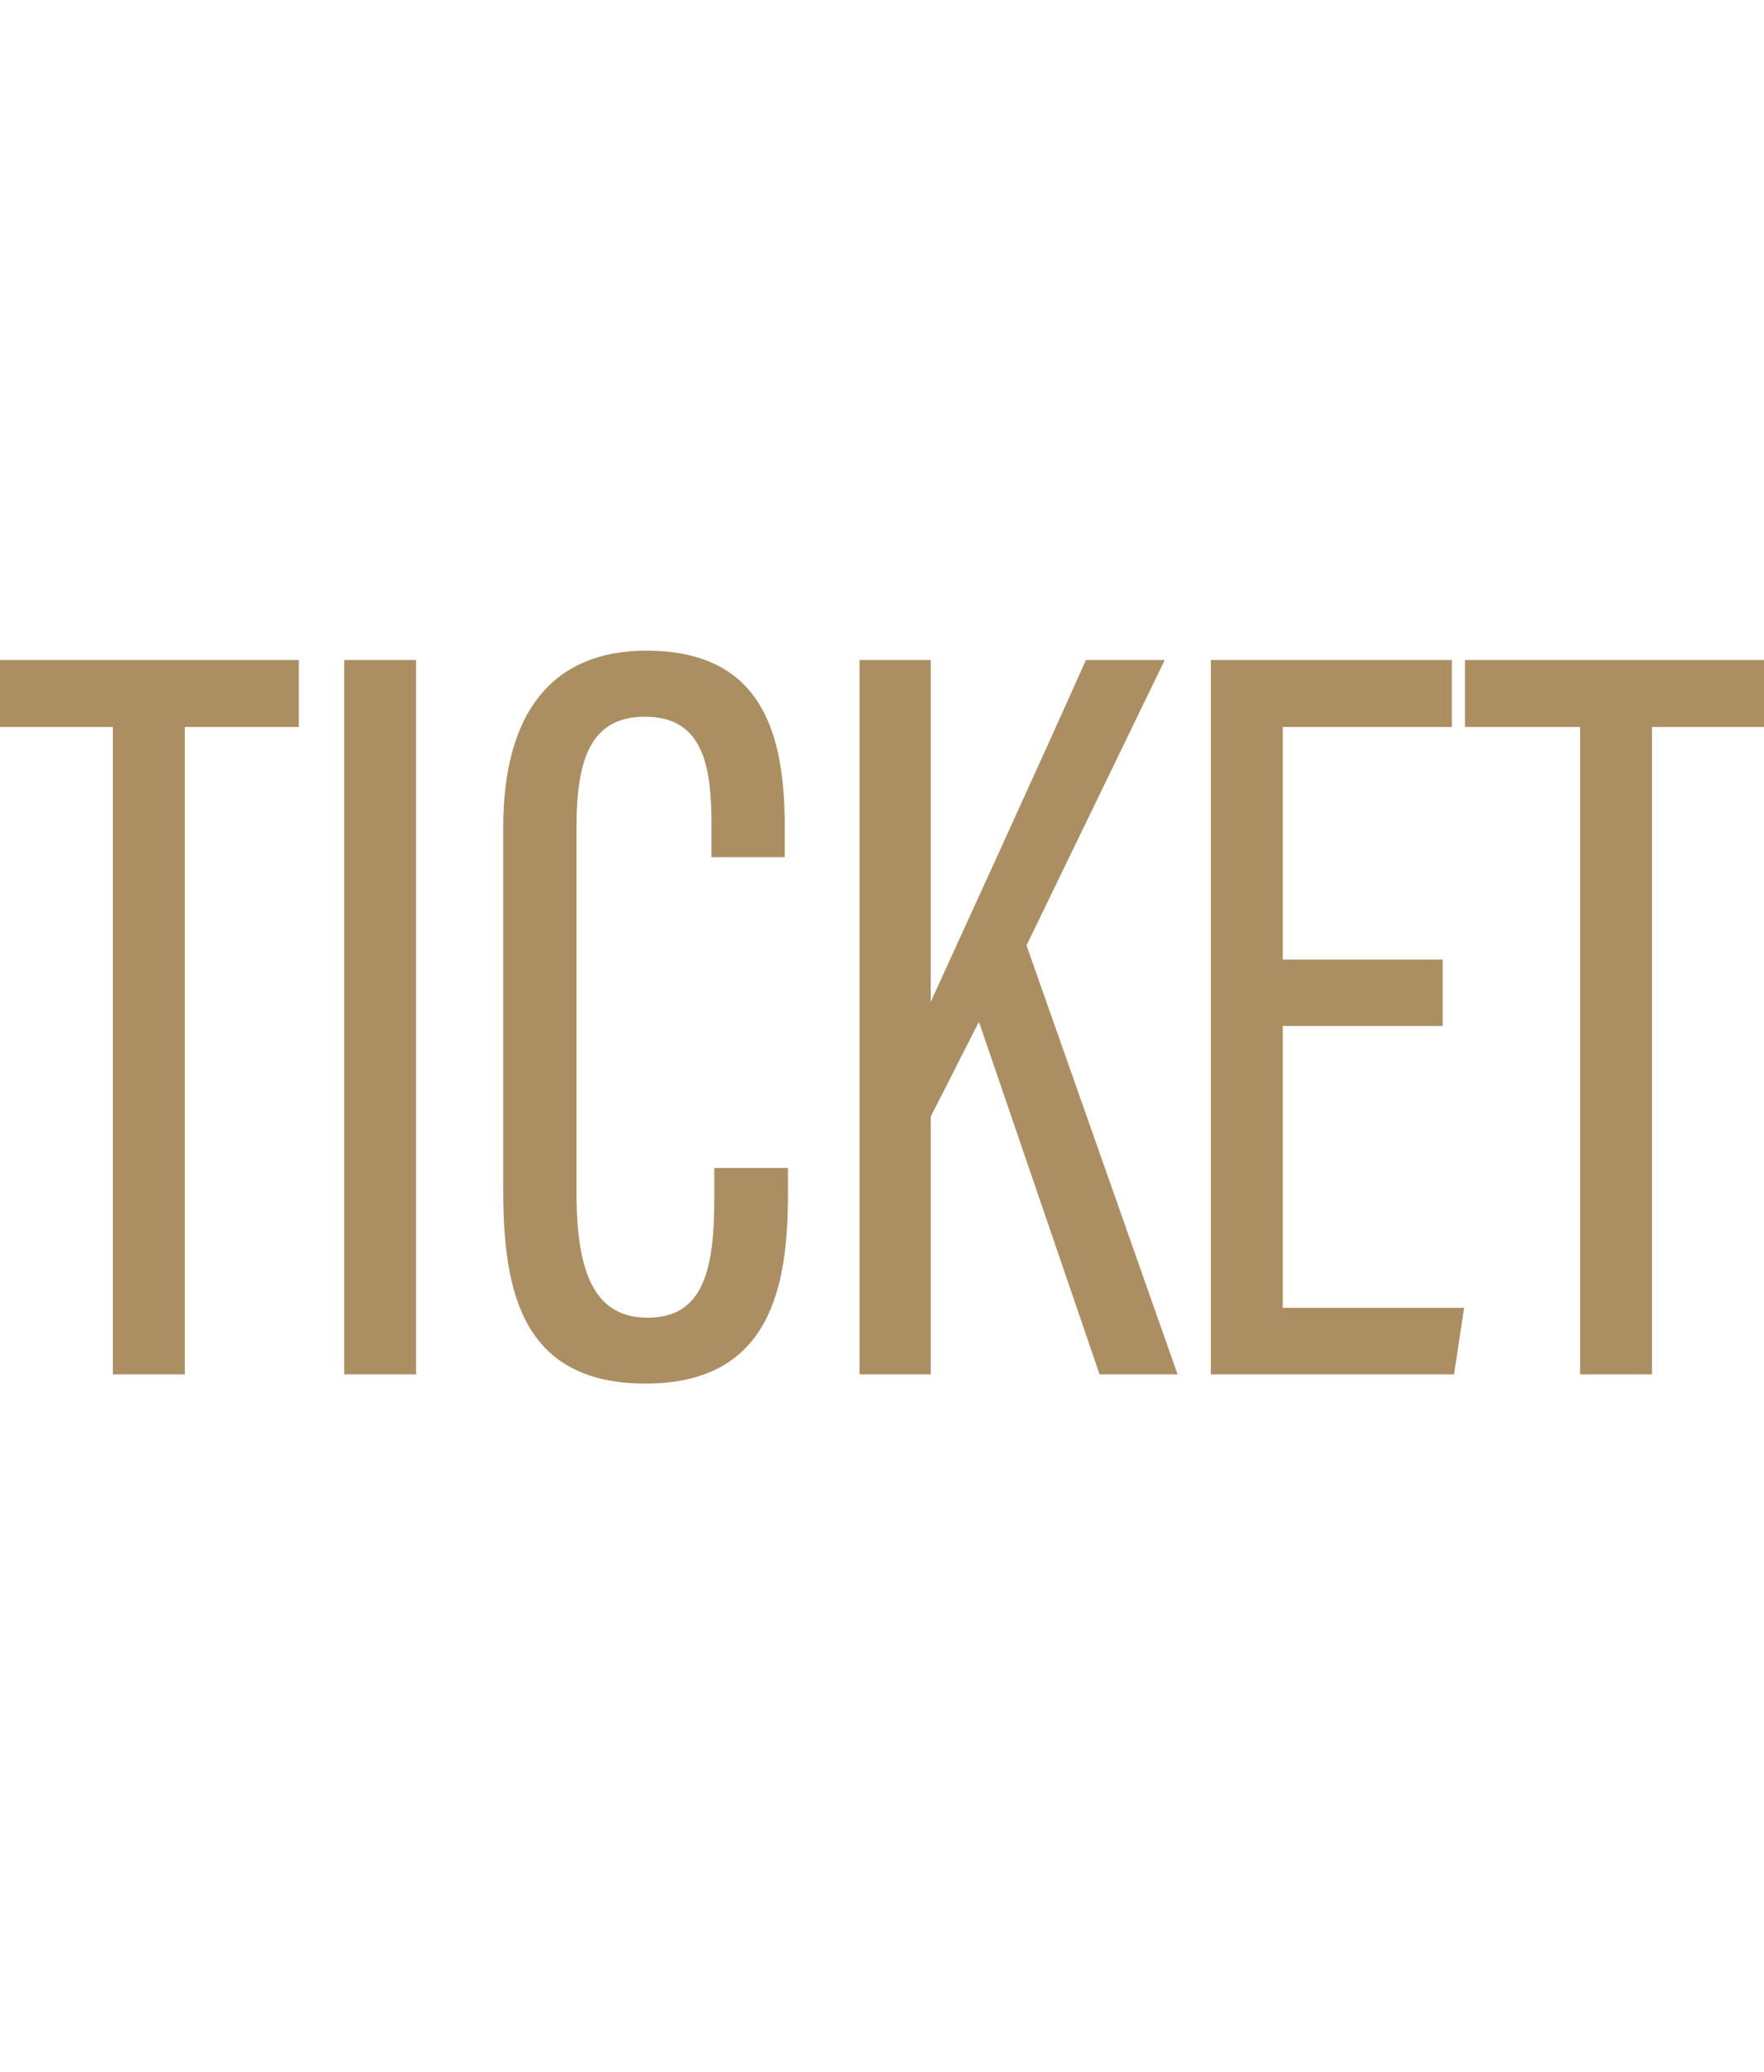 <?xml version="1.0" encoding="utf-8"?>
<!-- Generator: Adobe Illustrator 26.0.3, SVG Export Plug-In . SVG Version: 6.00 Build 0)  -->
<svg version="1.1" id="レイヤー_1" xmlns="http://www.w3.org/2000/svg" xmlns:xlink="http://www.w3.org/1999/xlink" x="0px"
	 y="0px" viewBox="0 0 99.61 117" style="enable-background:new 0 0 99.61 117;" xml:space="preserve">
<style type="text/css">
	.st0{fill:#1D1D1D;stroke:#000000;stroke-width:0.25;stroke-miterlimit:10;}
	.st1{fill:#AC8E63;stroke:#AC8E63;stroke-width:0.25;stroke-miterlimit:10;}
	.st2{fill:#1D1D1D;}
	.st3{fill:#FFFFFF;}
</style>
<g>
	<path class="st1" d="M6.5,40.92H0v-3.53h16.75v3.53h-6.44v36.55H6.5V40.92z"/>
	<path class="st1" d="M23.37,37.39v40.08h-3.81V37.39H23.37z"/>
	<path class="st1" d="M44.37,66.08v1.31c0,5.21-0.95,10.6-7.91,10.6c-6.82,0-7.92-4.99-7.92-10.82V46.74c0-6.47,2.74-9.88,7.96-9.88
		c6.54,0,7.69,4.73,7.69,9.9v1.51H40.3v-1.73c0-3.29-0.47-6.2-3.88-6.2c-3.22,0-3.99,2.6-3.99,6.32v20.72
		c0,4.35,0.96,7.14,4.13,7.14c3.34,0,3.9-2.93,3.9-6.9v-1.55H44.37z"/>
	<path class="st1" d="M48.66,37.39h3.77v19.62h0.06c1.69-3.71,6.23-13.6,8.91-19.62h4.17l-7.74,15.98l8.49,24.1h-4.14l-6.88-20.1
		l-2.87,5.65v14.45h-3.77V37.39z"/>
	<path class="st1" d="M81.34,57.8h-9.03v16.16h10.22L82,77.47H68.5V37.39h13.36v3.53h-9.55V54.3h9.03V57.8z"/>
	<path class="st1" d="M89.35,40.92h-6.5v-3.53h16.75v3.53h-6.44v36.55h-3.81V40.92z"/>
</g>
</svg>
